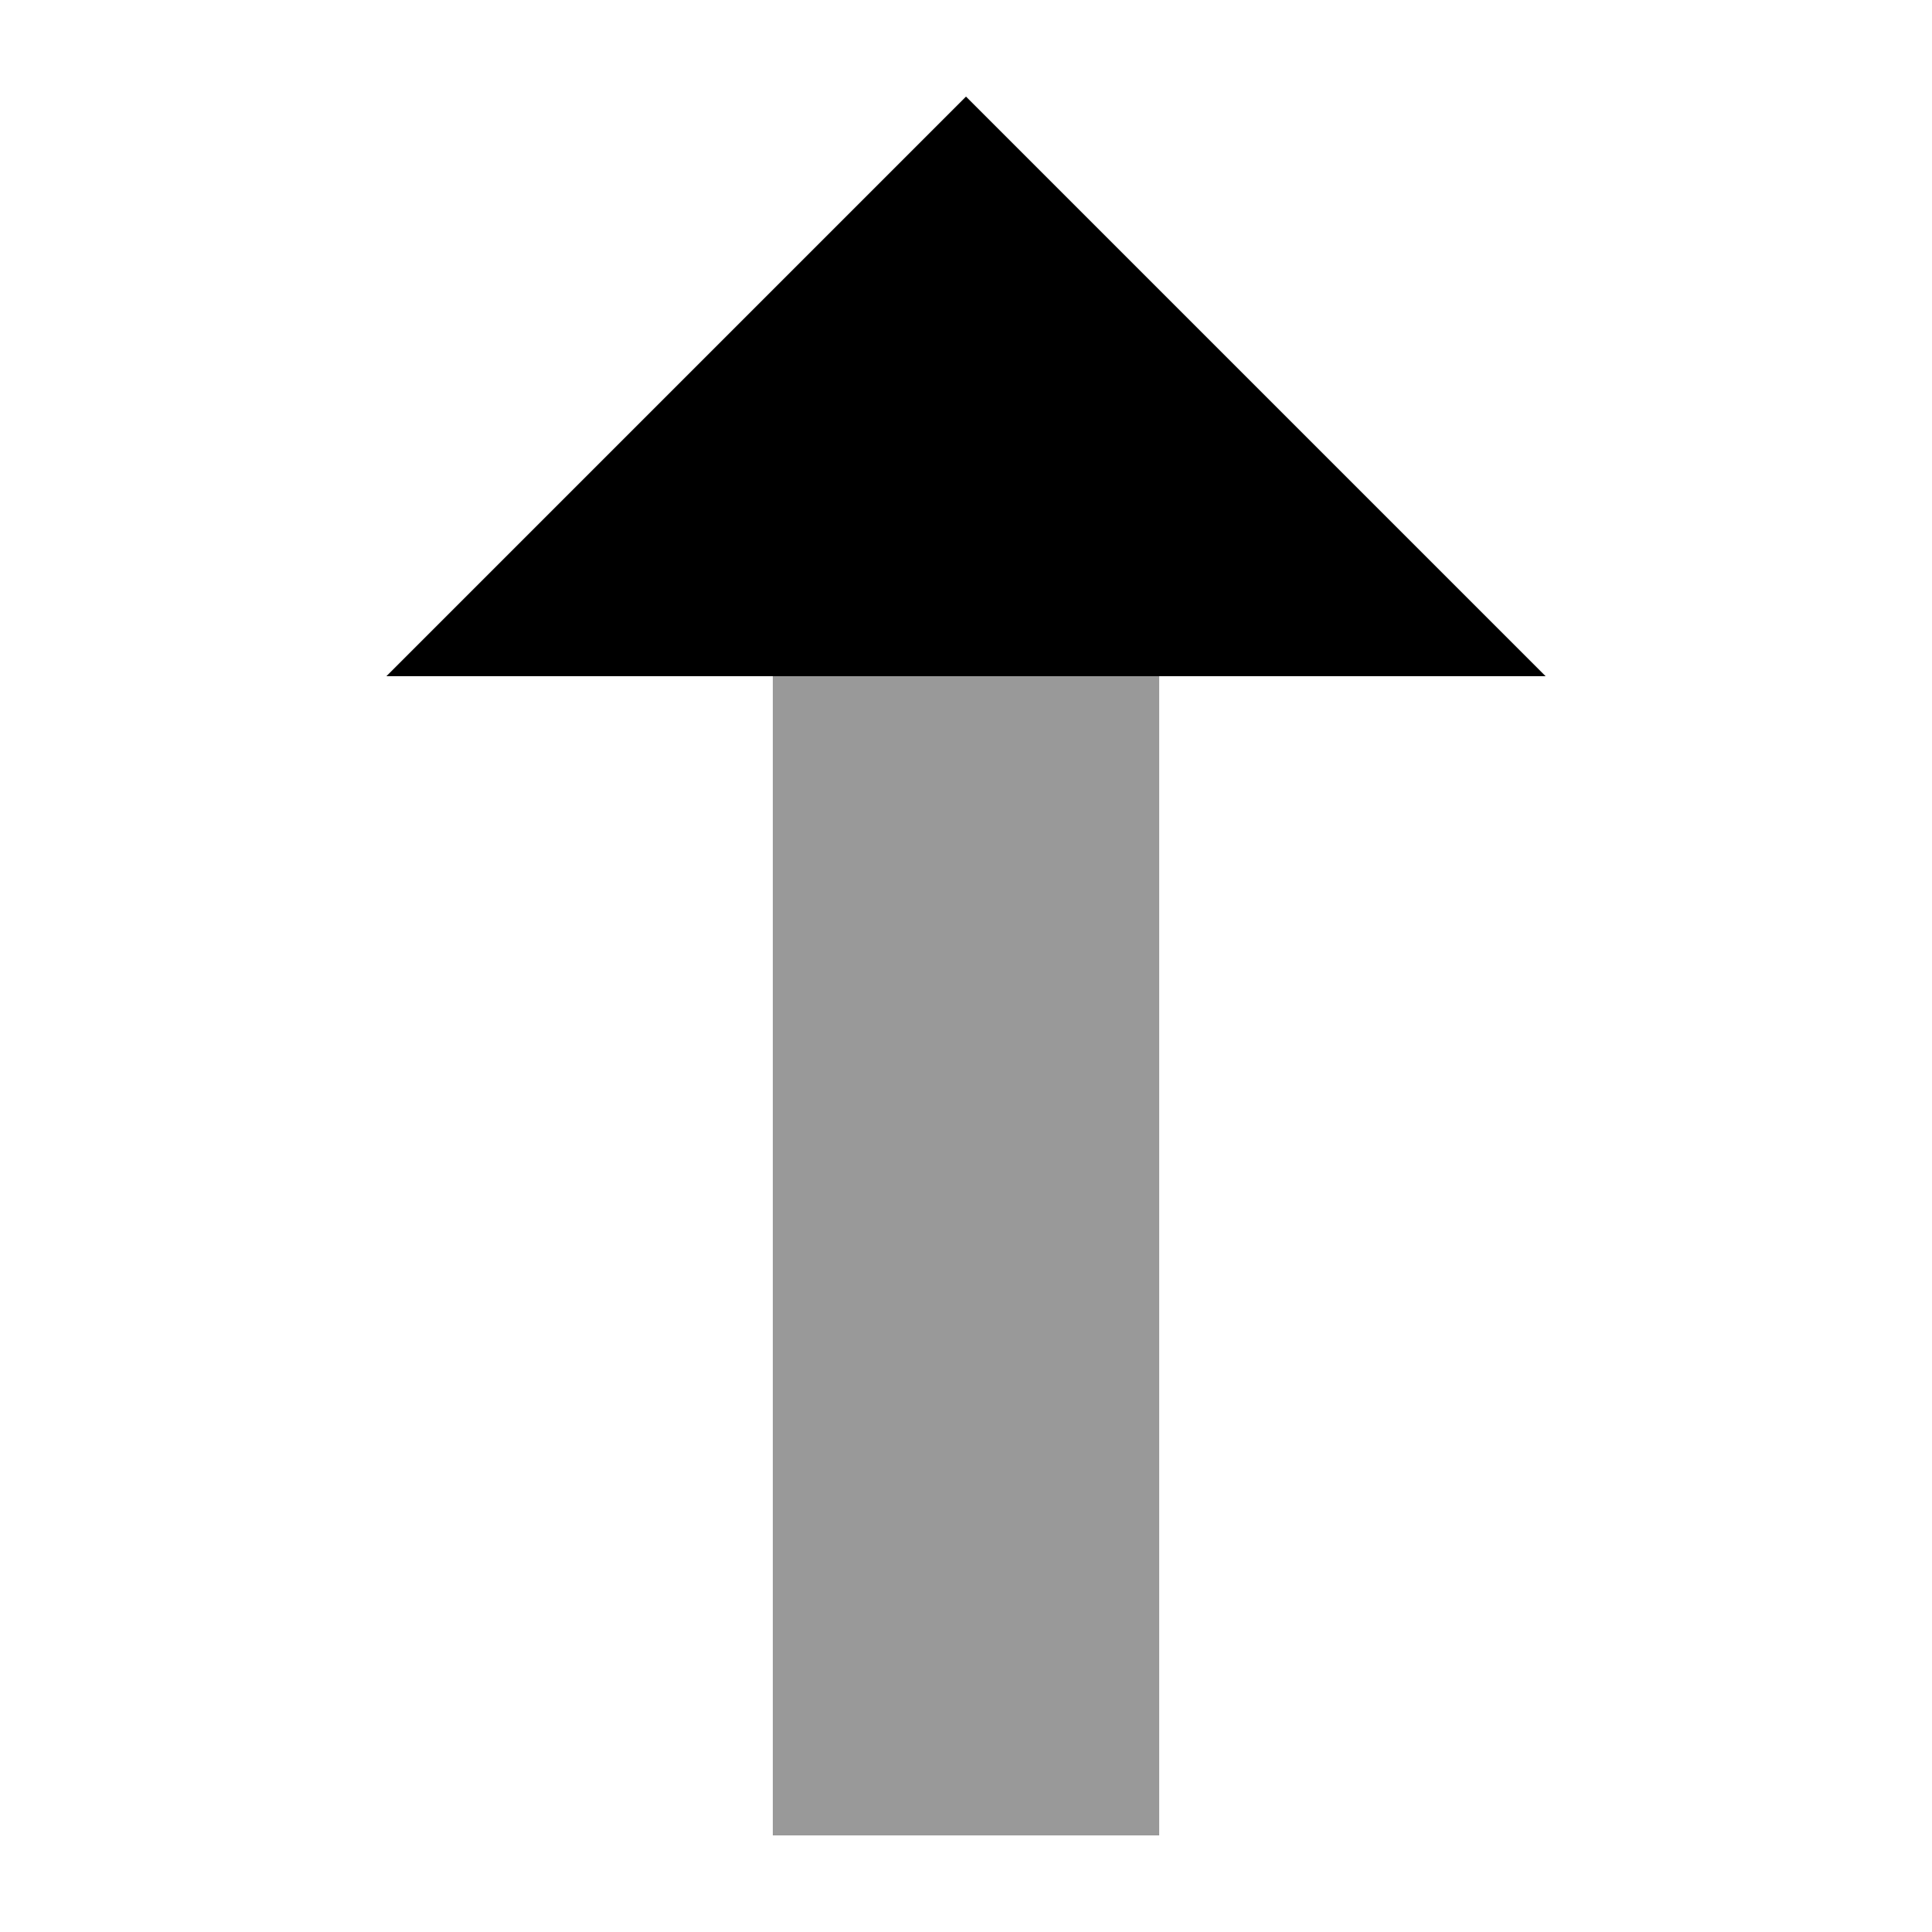 <svg xmlns="http://www.w3.org/2000/svg" viewBox="0 0 640 640"><!--! Font Awesome Pro 7.1.0 by @fontawesome - https://fontawesome.com License - https://fontawesome.com/license (Commercial License) Copyright 2025 Fonticons, Inc. --><path opacity=".4" fill="currentColor" d="M256 224L384 224L384 608L256 608L256 224z"/><path fill="currentColor" d="M128 224L320 32L512 224L128 224z"/></svg>